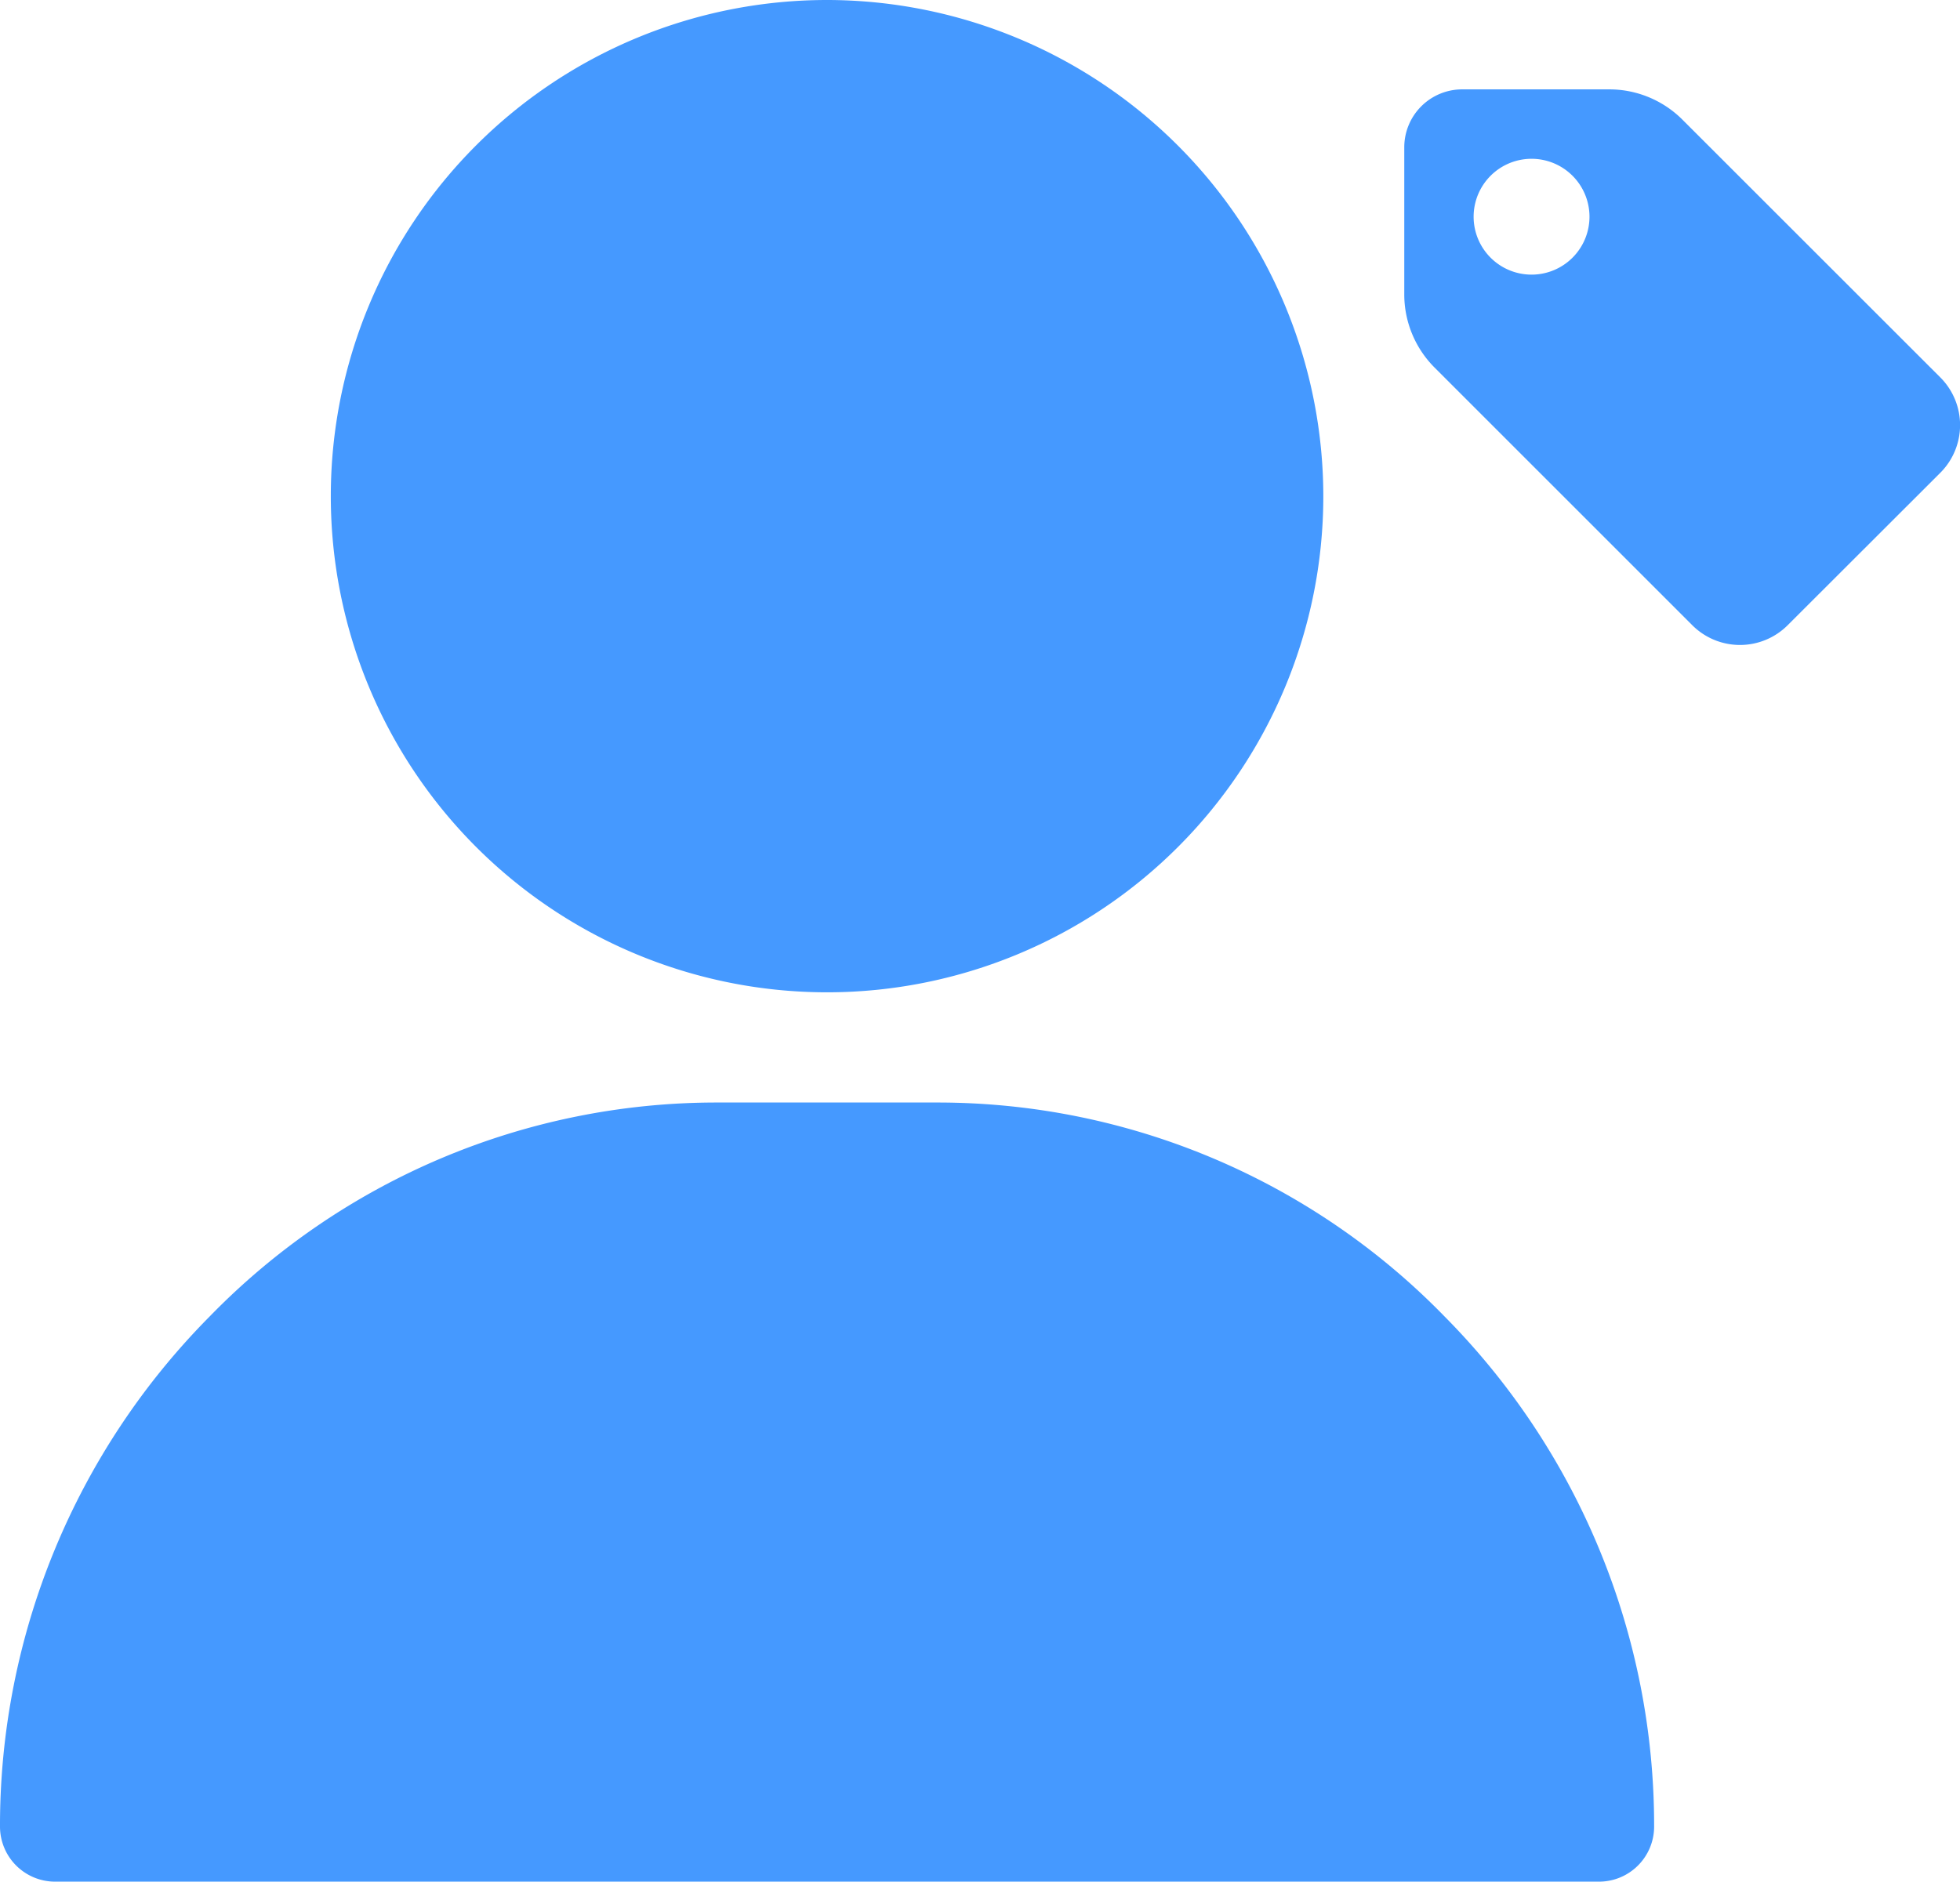 <svg id="Group_78" data-name="Group 78" xmlns="http://www.w3.org/2000/svg" width="21.62" height="20.761" viewBox="0 0 21.62 20.761">
  <g id="user" transform="translate(0)">
    <g id="Group_59" data-name="Group 59" transform="translate(3.649)">
      <g id="Group_58" data-name="Group 58">
        <path id="Path_122" data-name="Path 122" d="M126.474,0a5.474,5.474,0,1,0,5.474,5.474A5.48,5.48,0,0,0,126.474,0Z" transform="translate(-121)" fill="#4599ff"/>
      </g>
    </g>
    <g id="Group_61" data-name="Group 61" transform="translate(0 12.164)">
      <g id="Group_60" data-name="Group 60">
        <path id="Path_123" data-name="Path 123" d="M46.934,302.36A7.8,7.8,0,0,0,41.34,300H38.907a7.8,7.8,0,0,0-5.594,2.36A7.978,7.978,0,0,0,31,307.988a.608.608,0,0,0,.608.608h17.03a.608.608,0,0,0,.608-.608A7.978,7.978,0,0,0,46.934,302.36Z" transform="translate(-31 -300)" fill="#4599ff"/>
      </g>
    </g>
  </g>
  <g id="price-tag" transform="translate(15.49 7.116) rotate(-90)">
    <g id="Group_62" data-name="Group 62" transform="translate(0 0)">
      <path id="Path_124" data-name="Path 124" d="M5.492,0H3.871a1.142,1.142,0,0,0-.813.337L.218,3.177a.744.744,0,0,0,0,1.052L1.9,5.913a.744.744,0,0,0,1.052,0L5.793,3.071a1.141,1.141,0,0,0,.337-.813V.639A.639.639,0,0,0,5.492,0ZM4.725,2.043A.639.639,0,1,1,5.364,1.4.639.639,0,0,1,4.725,2.043Z" fill="#4599ff"/>
    </g>
  </g>
</svg>
